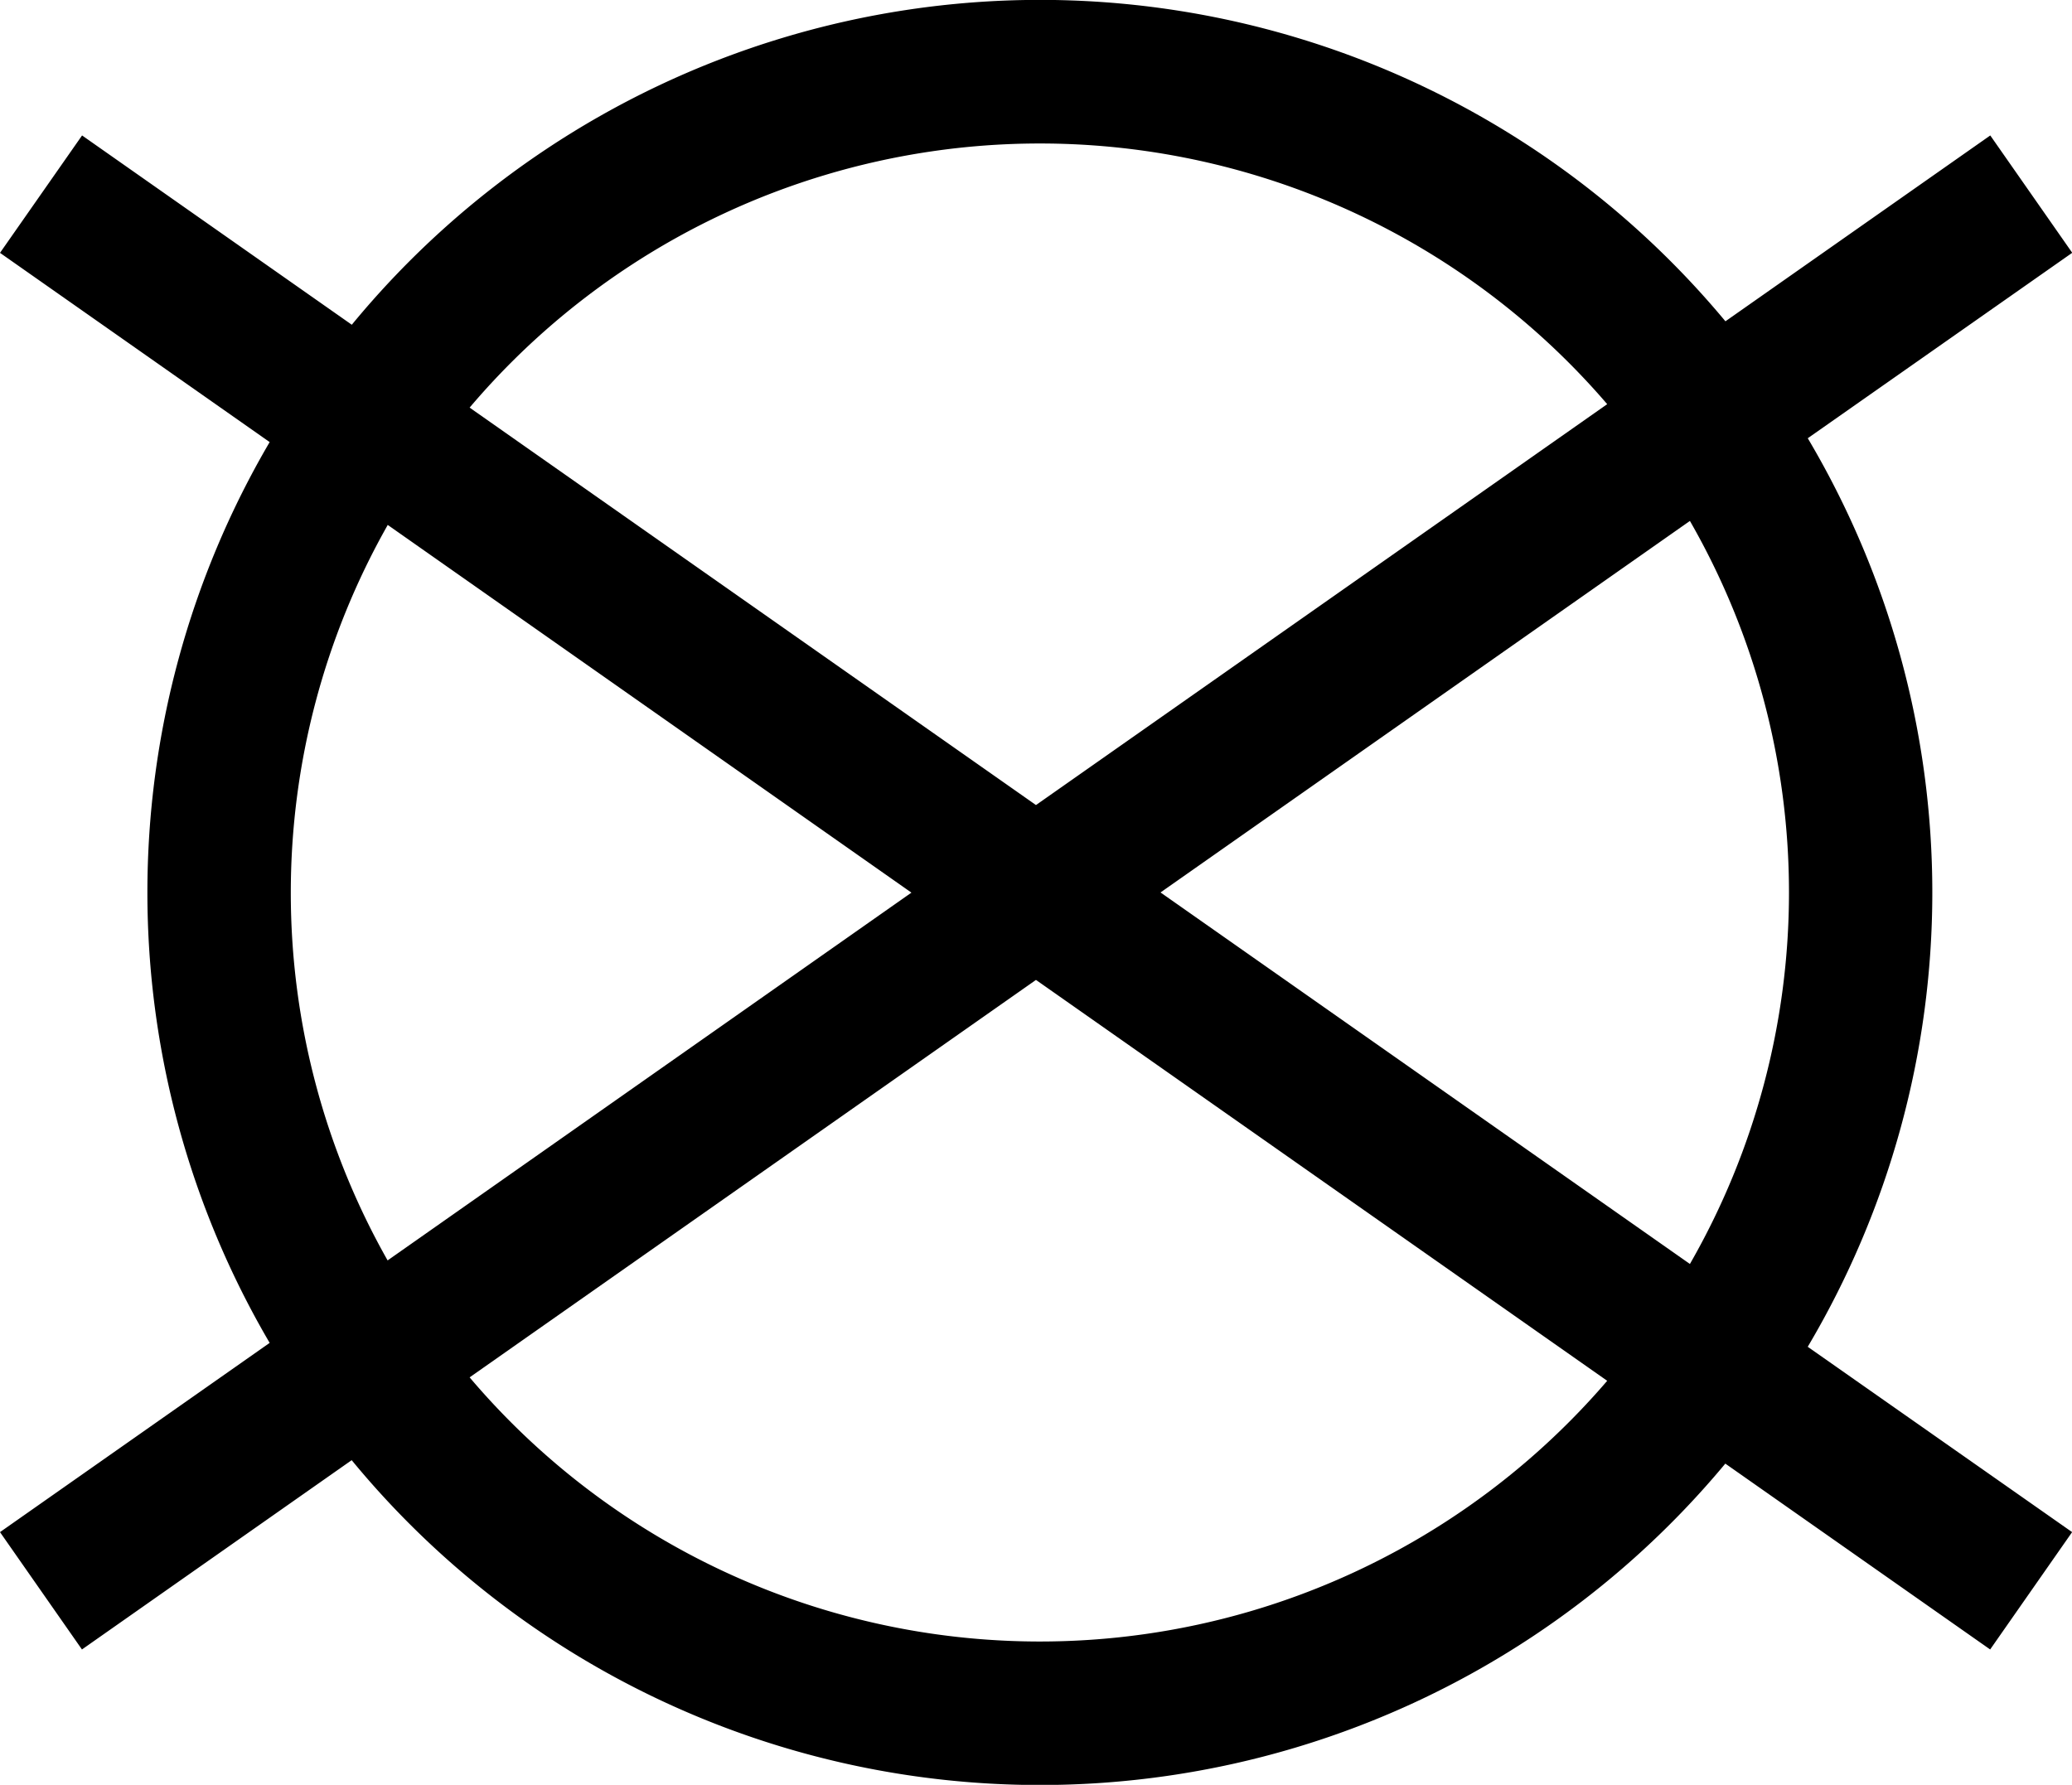 <svg xmlns="http://www.w3.org/2000/svg" width="36.051" height="31.059" viewBox="0 0 36.051 31.059"><g transform="translate(0 0)"><path d="M144.455,270.514l4.6-3.226-1.426-2.042-4.608,3.234a15.51,15.51,0,0,0-23.9.06l-4.693-3.294L113,267.289l4.692,3.293a15.5,15.5,0,0,0,0,15.675L113,289.55l1.426,2.042,4.693-3.294a15.51,15.51,0,0,0,23.9.06l4.608,3.234,1.426-2.042-4.6-3.225a15.5,15.5,0,0,0,0-15.811Zm-2.052,14.37-9.211-6.465,9.211-6.465a12.986,12.986,0,0,1,0,12.93Zm-21.232,1.973,9.854-6.916,9.939,6.976a13.007,13.007,0,0,1-19.793-.06Zm-1.427-14.835,9.114,6.4-9.114,6.4a12.989,12.989,0,0,1,0-12.794Zm21.22-2.1-9.939,6.976-9.854-6.916a13.008,13.008,0,0,1,19.793-.06Z" transform="translate(-113 -262.889)"/></g></svg>